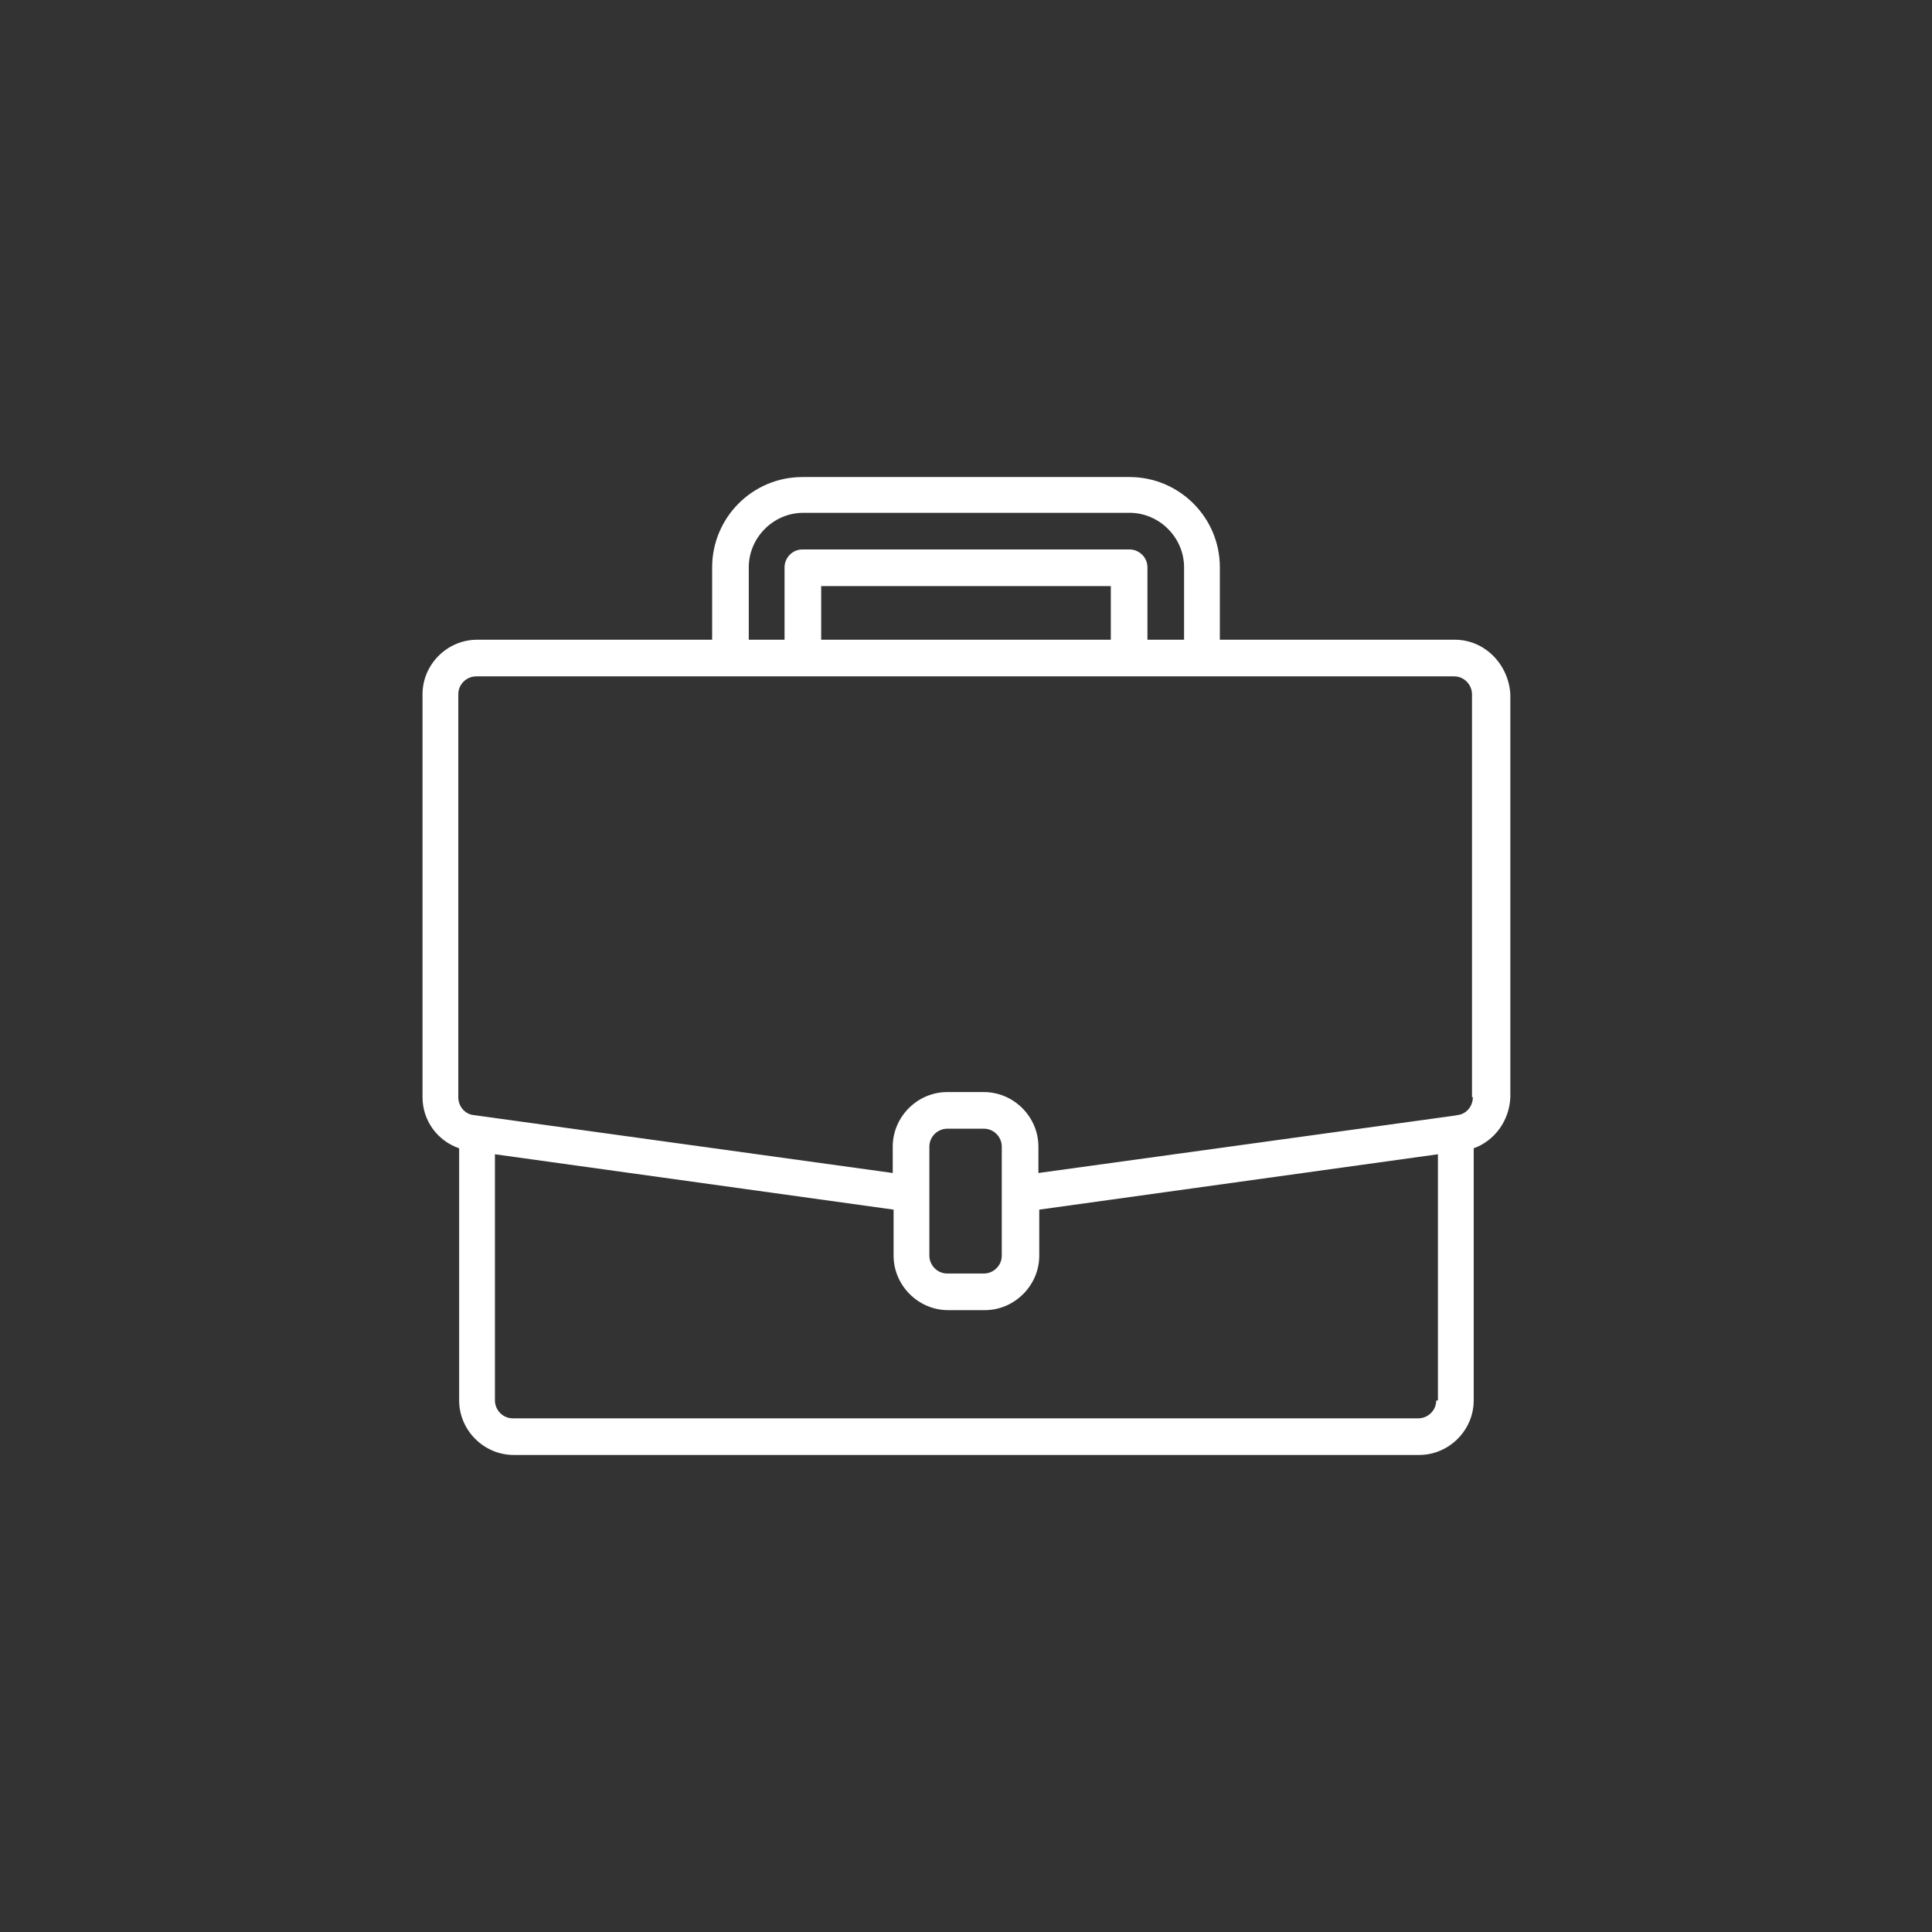 <?xml version="1.0" encoding="utf-8"?>
<!-- Generator: Adobe Illustrator 23.0.3, SVG Export Plug-In . SVG Version: 6.00 Build 0)  -->
<svg version="1.1" id="Слой_1" xmlns="http://www.w3.org/2000/svg" xmlns:xlink="http://www.w3.org/1999/xlink" x="0px" y="0px"
	 viewBox="0 0 22.68 22.68" style="enable-background:new 0 0 22.68 22.68;" xml:space="preserve">
<rect x="0" y="0" width="22.68" height="22.68" fill="#333333" stroke="none"/>
<style type="text/css">
	.st0{display:none;fill:#FFFFFF;}
	.st1{fill:#FFFFFF;}
</style>
<g>
	<path class="st0" d="M18.87,11.6v-0.51h-1.82c-0.05-1.38-0.6-2.6-1.48-3.57l1.3-1.28l-0.36-0.36l-1.3,1.28
		C14.25,6.29,13,5.76,11.62,5.7V3.94H11.1V5.7C9.72,5.75,8.48,6.31,7.52,7.15l-1.3-1.28L5.85,6.23l1.3,1.28
		c-0.91,0.97-1.48,2.2-1.53,3.57H3.8v0.51h1.82c0.08,1.35,0.62,2.58,1.48,3.5l-1.3,1.28l0.36,0.36l1.3-1.28
		c0.96,0.87,2.21,1.4,3.59,1.46v1.84h0.52v-1.81c1.38-0.05,2.65-0.61,3.59-1.46l1.3,1.28l0.36-0.36l-1.3-1.28
		c0.86-0.94,1.43-2.14,1.48-3.5h1.87C18.87,11.62,18.87,11.6,18.87,11.6z M16.53,11.09h-3.12c-0.05-0.38-0.21-0.74-0.44-1.02
		l2.21-2.17C15.96,8.74,16.46,9.86,16.53,11.09L16.53,11.09z M11.34,12.87c-0.86,0-1.56-0.69-1.56-1.53s0.7-1.53,1.56-1.53
		s1.56,0.69,1.56,1.53S12.19,12.87,11.34,12.87z M14.82,7.54l-2.24,2.2c-0.29-0.2-0.62-0.36-0.99-0.41V6.21
		C12.84,6.29,13.96,6.77,14.82,7.54L14.82,7.54z M11.08,6.21V9.3c-0.36,0.05-0.7,0.18-0.99,0.41l-2.24-2.2
		C8.71,6.77,9.83,6.29,11.08,6.21L11.08,6.21z M7.49,7.89l2.21,2.17c-0.23,0.28-0.39,0.64-0.44,1.02H6.14
		C6.22,9.86,6.71,8.74,7.49,7.89L7.49,7.89z M6.16,11.6h3.12c0.06,0.35,0.18,0.68,0.42,0.97l-2.18,2.14
		C6.71,13.89,6.22,12.8,6.16,11.6z M7.85,15.09l2.19-2.14c0.29,0.23,0.65,0.38,1.04,0.43v3.04C9.83,16.34,8.71,15.86,7.85,15.09
		L7.85,15.09z M11.6,16.39v-3.04c0.39-0.05,0.75-0.2,1.04-0.43l2.18,2.14C13.96,15.86,12.84,16.34,11.6,16.39L11.6,16.39z
		 M15.18,14.74L13,12.6c0.21-0.28,0.36-0.61,0.42-0.97h3.12C16.46,12.79,15.96,13.89,15.18,14.74z"/>
	<path class="st1" d="M17.08,7.51h-2.76V6.66c0-0.59-0.48-1.06-1.06-1.06H9.42c-0.59,0-1.06,0.48-1.06,1.06v0.85H5.6
		c-0.35,0-0.64,0.29-0.64,0.64v4.73c0,0.27,0.17,0.51,0.43,0.6v2.96c0,0.35,0.29,0.64,0.64,0.64h10.63c0.35,0,0.64-0.29,0.64-0.64
		v-2.96c0.25-0.09,0.42-0.33,0.43-0.6V8.15C17.71,7.8,17.43,7.51,17.08,7.51z M8.79,6.66c0-0.35,0.29-0.64,0.64-0.64h3.83
		c0.35,0,0.64,0.29,0.64,0.64v0.85h-0.43V6.66c0-0.12-0.1-0.21-0.21-0.21H9.42c-0.12,0-0.21,0.1-0.21,0.21v0.85H8.79V6.66z
		 M13.04,7.51h-3.4V6.88h3.4C13.04,6.88,13.04,7.51,13.04,7.51z M16.86,16.44c0,0.12-0.1,0.21-0.21,0.21H6.02
		c-0.12,0-0.21-0.1-0.21-0.21v-2.89l4.68,0.65v0.54c0,0.35,0.29,0.64,0.64,0.64h0.43c0.35,0,0.64-0.29,0.64-0.64V14.2l4.68-0.65
		v2.89H16.86z M11.76,14.74c0,0.12-0.1,0.21-0.21,0.21h-0.43c-0.12,0-0.21-0.1-0.21-0.21v-1.28c0-0.12,0.1-0.21,0.21-0.21h0.43
		c0.12,0,0.21,0.1,0.21,0.21V14.74z M17.29,12.88c0,0.11-0.08,0.2-0.18,0.21l-0.06,0.01l-4.86,0.67v-0.31
		c0-0.35-0.29-0.64-0.64-0.64h-0.43c-0.35,0-0.64,0.29-0.64,0.64v0.31l-4.92-0.68c-0.1-0.01-0.18-0.1-0.18-0.21V8.15
		c0-0.12,0.1-0.21,0.21-0.21h11.48c0.12,0,0.21,0.1,0.21,0.21v4.73H17.29z"/>
</g>
</svg>
